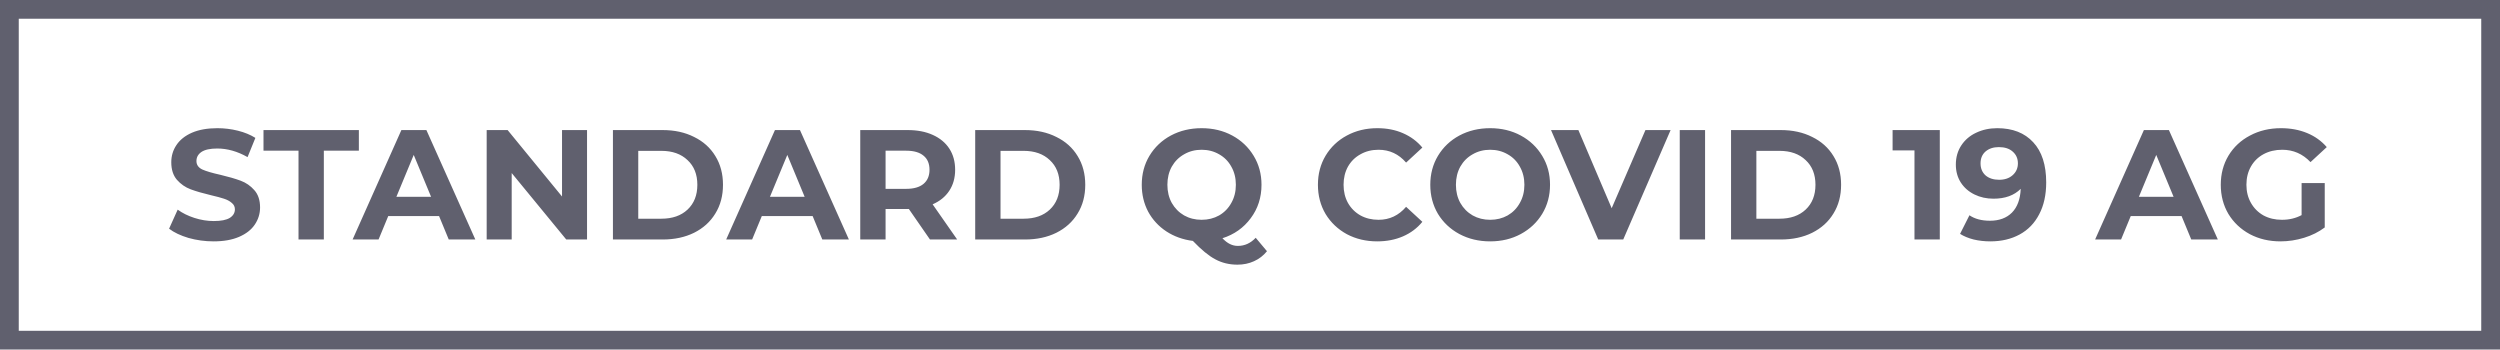 <?xml version="1.0" encoding="UTF-8"?> <svg xmlns="http://www.w3.org/2000/svg" width="3998" height="559" viewBox="0 0 3998 559" fill="none"> <path d="M341.654 386C327.821 386 314.404 384.167 301.404 380.5C288.571 376.667 278.238 371.75 270.404 365.75L284.154 335.25C291.654 340.75 300.571 345.167 310.904 348.5C321.238 351.833 331.571 353.5 341.904 353.5C353.404 353.5 361.904 351.833 367.404 348.5C372.904 345 375.654 340.417 375.654 334.75C375.654 330.583 373.988 327.167 370.654 324.5C367.488 321.667 363.321 319.417 358.154 317.75C353.154 316.083 346.321 314.25 337.654 312.25C324.321 309.083 313.404 305.917 304.904 302.75C296.404 299.583 289.071 294.5 282.904 287.5C276.904 280.5 273.904 271.167 273.904 259.5C273.904 249.333 276.654 240.167 282.154 232C287.654 223.667 295.904 217.083 306.904 212.25C318.071 207.417 331.654 205 347.654 205C358.821 205 369.738 206.333 380.404 209C391.071 211.667 400.404 215.5 408.404 220.5L395.904 251.25C379.738 242.083 363.571 237.5 347.404 237.5C336.071 237.5 327.654 239.333 322.154 243C316.821 246.667 314.154 251.5 314.154 257.5C314.154 263.5 317.238 268 323.404 271C329.738 273.833 339.321 276.667 352.154 279.5C365.488 282.667 376.404 285.833 384.904 289C393.404 292.167 400.654 297.167 406.654 304C412.821 310.833 415.904 320.083 415.904 331.75C415.904 341.75 413.071 350.917 407.404 359.25C401.904 367.417 393.571 373.917 382.404 378.75C371.238 383.583 357.654 386 341.654 386ZM477.387 241H421.387V208H573.887V241H517.887V383H477.387V241ZM702.139 345.5H620.889L605.389 383H563.889L641.889 208H681.889L760.139 383H717.639L702.139 345.5ZM689.389 314.75L661.639 247.75L633.889 314.75H689.389ZM938.795 208V383H905.545L818.295 276.75V383H778.295V208H811.795L898.795 314.25V208H938.795ZM980.199 208H1059.7C1078.7 208 1095.45 211.667 1109.95 219C1124.62 226.167 1135.95 236.333 1143.95 249.5C1152.12 262.667 1156.2 278 1156.2 295.5C1156.2 313 1152.12 328.333 1143.95 341.5C1135.95 354.667 1124.62 364.917 1109.95 372.25C1095.45 379.417 1078.7 383 1059.7 383H980.199V208ZM1057.7 349.75C1075.2 349.75 1089.12 344.917 1099.45 335.25C1109.95 325.417 1115.2 312.167 1115.2 295.5C1115.2 278.833 1109.95 265.667 1099.45 256C1089.12 246.167 1075.2 241.25 1057.7 241.25H1020.7V349.75H1057.7ZM1299.55 345.5H1218.3L1202.8 383H1161.3L1239.3 208H1279.3L1357.55 383H1315.05L1299.55 345.5ZM1286.8 314.75L1259.05 247.75L1231.3 314.75H1286.8ZM1487.21 383L1453.46 334.25H1451.46H1416.21V383H1375.71V208H1451.46C1466.96 208 1480.37 210.583 1491.71 215.75C1503.21 220.917 1512.04 228.25 1518.21 237.75C1524.37 247.25 1527.46 258.5 1527.46 271.5C1527.46 284.5 1524.29 295.75 1517.96 305.25C1511.79 314.583 1502.96 321.75 1491.46 326.75L1530.71 383H1487.21ZM1486.46 271.5C1486.46 261.667 1483.29 254.167 1476.96 249C1470.62 243.667 1461.37 241 1449.21 241H1416.21V302H1449.21C1461.37 302 1470.62 299.333 1476.96 294C1483.29 288.667 1486.46 281.167 1486.46 271.5ZM1559.54 208H1639.04C1658.04 208 1674.79 211.667 1689.29 219C1703.96 226.167 1715.29 236.333 1723.29 249.5C1731.46 262.667 1735.54 278 1735.54 295.5C1735.54 313 1731.46 328.333 1723.29 341.5C1715.29 354.667 1703.96 364.917 1689.29 372.25C1674.79 379.417 1658.04 383 1639.04 383H1559.54V208ZM1637.04 349.75C1654.54 349.75 1668.46 344.917 1678.79 335.25C1689.29 325.417 1694.54 312.167 1694.54 295.5C1694.54 278.833 1689.29 265.667 1678.79 256C1668.46 246.167 1654.54 241.25 1637.04 241.25H1600.04V349.75H1637.04ZM2026.14 401.75C2020.47 408.75 2013.56 414.083 2005.39 417.75C1997.39 421.417 1988.56 423.25 1978.89 423.25C1965.89 423.25 1954.14 420.417 1943.64 414.75C1933.14 409.25 1921.14 399.417 1907.64 385.25C1891.81 383.25 1877.64 378.167 1865.14 370C1852.81 361.833 1843.14 351.333 1836.14 338.5C1829.31 325.5 1825.89 311.167 1825.89 295.5C1825.89 278.333 1829.97 262.917 1838.14 249.25C1846.47 235.417 1857.89 224.583 1872.39 216.75C1887.06 208.917 1903.47 205 1921.64 205C1939.81 205 1956.14 208.917 1970.64 216.75C1985.14 224.583 1996.56 235.417 2004.89 249.25C2013.22 262.917 2017.39 278.333 2017.39 295.5C2017.39 315.833 2011.64 333.667 2000.14 349C1988.81 364.333 1973.72 375 1954.89 381C1959.06 385.333 1963.06 388.417 1966.89 390.25C1970.89 392.25 1975.14 393.25 1979.64 393.25C1990.47 393.25 1999.97 388.917 2008.14 380.25L2026.14 401.75ZM1866.89 295.5C1866.89 306.333 1869.22 316 1873.89 324.5C1878.72 333 1885.31 339.667 1893.64 344.5C1901.97 349.167 1911.31 351.5 1921.64 351.5C1931.97 351.5 1941.31 349.167 1949.64 344.5C1957.97 339.667 1964.47 333 1969.14 324.5C1973.97 316 1976.39 306.333 1976.39 295.5C1976.39 284.667 1973.97 275 1969.14 266.5C1964.47 258 1957.97 251.417 1949.64 246.75C1941.31 241.917 1931.97 239.5 1921.64 239.5C1911.31 239.5 1901.97 241.917 1893.64 246.75C1885.31 251.417 1878.72 258 1873.89 266.5C1869.22 275 1866.89 284.667 1866.89 295.5ZM2202.38 386C2184.54 386 2168.38 382.167 2153.88 374.5C2139.54 366.667 2128.21 355.917 2119.88 342.25C2111.71 328.417 2107.63 312.833 2107.63 295.5C2107.63 278.167 2111.71 262.667 2119.88 249C2128.21 235.167 2139.54 224.417 2153.88 216.75C2168.38 208.917 2184.63 205 2202.63 205C2217.79 205 2231.46 207.667 2243.63 213C2255.96 218.333 2266.29 226 2274.63 236L2248.63 260C2236.79 246.333 2222.13 239.5 2204.63 239.5C2193.79 239.5 2184.13 241.917 2175.63 246.75C2167.13 251.417 2160.46 258 2155.63 266.5C2150.96 275 2148.63 284.667 2148.63 295.5C2148.63 306.333 2150.96 316 2155.63 324.5C2160.46 333 2167.13 339.667 2175.63 344.5C2184.13 349.167 2193.79 351.5 2204.63 351.5C2222.13 351.5 2236.79 344.583 2248.63 330.75L2274.63 354.75C2266.29 364.917 2255.96 372.667 2243.63 378C2231.29 383.333 2217.54 386 2202.38 386ZM2383.06 386C2364.9 386 2348.48 382.083 2333.81 374.25C2319.31 366.417 2307.9 355.667 2299.56 342C2291.4 328.167 2287.31 312.667 2287.31 295.5C2287.31 278.333 2291.4 262.917 2299.56 249.25C2307.9 235.417 2319.31 224.583 2333.81 216.75C2348.48 208.917 2364.9 205 2383.06 205C2401.23 205 2417.56 208.917 2432.06 216.75C2446.56 224.583 2457.98 235.417 2466.31 249.25C2474.65 262.917 2478.81 278.333 2478.81 295.5C2478.81 312.667 2474.65 328.167 2466.31 342C2457.98 355.667 2446.56 366.417 2432.06 374.25C2417.56 382.083 2401.23 386 2383.06 386ZM2383.06 351.5C2393.4 351.5 2402.73 349.167 2411.06 344.5C2419.4 339.667 2425.9 333 2430.56 324.5C2435.4 316 2437.81 306.333 2437.81 295.5C2437.81 284.667 2435.4 275 2430.56 266.5C2425.9 258 2419.4 251.417 2411.06 246.75C2402.73 241.917 2393.4 239.5 2383.06 239.5C2372.73 239.5 2363.4 241.917 2355.06 246.75C2346.73 251.417 2340.15 258 2335.31 266.5C2330.65 275 2328.31 284.667 2328.31 295.5C2328.31 306.333 2330.65 316 2335.31 324.5C2340.15 333 2346.73 339.667 2355.06 344.5C2363.4 349.167 2372.73 351.5 2383.06 351.5ZM2671.64 208L2595.89 383H2555.89L2480.39 208H2524.14L2577.39 333L2631.39 208H2671.64ZM2686.25 208H2726.75V383H2686.25V208ZM2768.29 208H2847.79C2866.79 208 2883.54 211.667 2898.04 219C2912.7 226.167 2924.04 236.333 2932.04 249.5C2940.2 262.667 2944.29 278 2944.29 295.5C2944.29 313 2940.2 328.333 2932.04 341.5C2924.04 354.667 2912.7 364.917 2898.04 372.25C2883.54 379.417 2866.79 383 2847.79 383H2768.29V208ZM2845.79 349.75C2863.29 349.75 2877.2 344.917 2887.54 335.25C2898.04 325.417 2903.29 312.167 2903.29 295.5C2903.29 278.833 2898.04 265.667 2887.54 256C2877.2 246.167 2863.29 241.25 2845.79 241.25H2808.79V349.75H2845.79ZM3102.13 208V383H3061.63V240.5H3026.63V208H3102.13ZM3194.03 205C3218.53 205 3237.7 212.5 3251.53 227.5C3265.36 242.333 3272.28 263.75 3272.28 291.75C3272.28 311.583 3268.53 328.583 3261.03 342.75C3253.7 356.917 3243.28 367.667 3229.78 375C3216.28 382.333 3200.7 386 3183.03 386C3173.7 386 3164.78 385 3156.28 383C3147.78 380.833 3140.53 377.833 3134.53 374L3149.53 344.25C3158.03 350.083 3168.95 353 3182.28 353C3197.11 353 3208.86 348.667 3217.53 340C3226.2 331.167 3230.86 318.5 3231.53 302C3221.03 312.5 3206.53 317.75 3188.03 317.75C3176.86 317.75 3166.7 315.5 3157.53 311C3148.36 306.5 3141.11 300.167 3135.78 292C3130.45 283.667 3127.78 274.083 3127.78 263.25C3127.78 251.583 3130.7 241.333 3136.53 232.5C3142.36 223.667 3150.28 216.917 3160.28 212.25C3170.45 207.417 3181.7 205 3194.03 205ZM3197.03 287.5C3205.86 287.5 3213.03 285.083 3218.53 280.25C3224.2 275.25 3227.03 268.917 3227.03 261.25C3227.03 253.583 3224.28 247.333 3218.78 242.5C3213.45 237.667 3206.03 235.25 3196.53 235.25C3187.86 235.25 3180.78 237.583 3175.28 242.25C3169.95 246.917 3167.28 253.25 3167.28 261.25C3167.28 269.25 3169.95 275.667 3175.28 280.5C3180.78 285.167 3188.03 287.5 3197.03 287.5ZM3488.76 345.5H3407.51L3392.01 383H3350.51L3428.51 208H3468.51L3546.76 383H3504.26L3488.76 345.5ZM3476.01 314.75L3448.26 247.75L3420.51 314.75H3476.01ZM3680.72 292.75H3717.72V363.75C3708.22 370.917 3697.22 376.417 3684.72 380.25C3672.22 384.083 3659.64 386 3646.97 386C3628.81 386 3612.47 382.167 3597.97 374.5C3583.47 366.667 3572.06 355.917 3563.72 342.25C3555.56 328.417 3551.47 312.833 3551.47 295.5C3551.47 278.167 3555.56 262.667 3563.72 249C3572.06 235.167 3583.56 224.417 3598.22 216.75C3612.89 208.917 3629.39 205 3647.72 205C3663.06 205 3676.97 207.583 3689.47 212.75C3701.97 217.917 3712.47 225.417 3720.97 235.25L3694.97 259.25C3682.47 246.083 3667.39 239.5 3649.72 239.5C3638.56 239.5 3628.64 241.833 3619.97 246.5C3611.31 251.167 3604.56 257.75 3599.72 266.25C3594.89 274.75 3592.47 284.5 3592.47 295.5C3592.47 306.333 3594.89 316 3599.72 324.5C3604.56 333 3611.22 339.667 3619.72 344.5C3628.39 349.167 3638.22 351.5 3649.22 351.5C3660.89 351.5 3671.39 349 3680.72 344V292.75Z" fill="#60606E"></path> <rect x="15" y="15" width="3968" height="529" stroke="#60606E" stroke-width="30"></rect> </svg> 